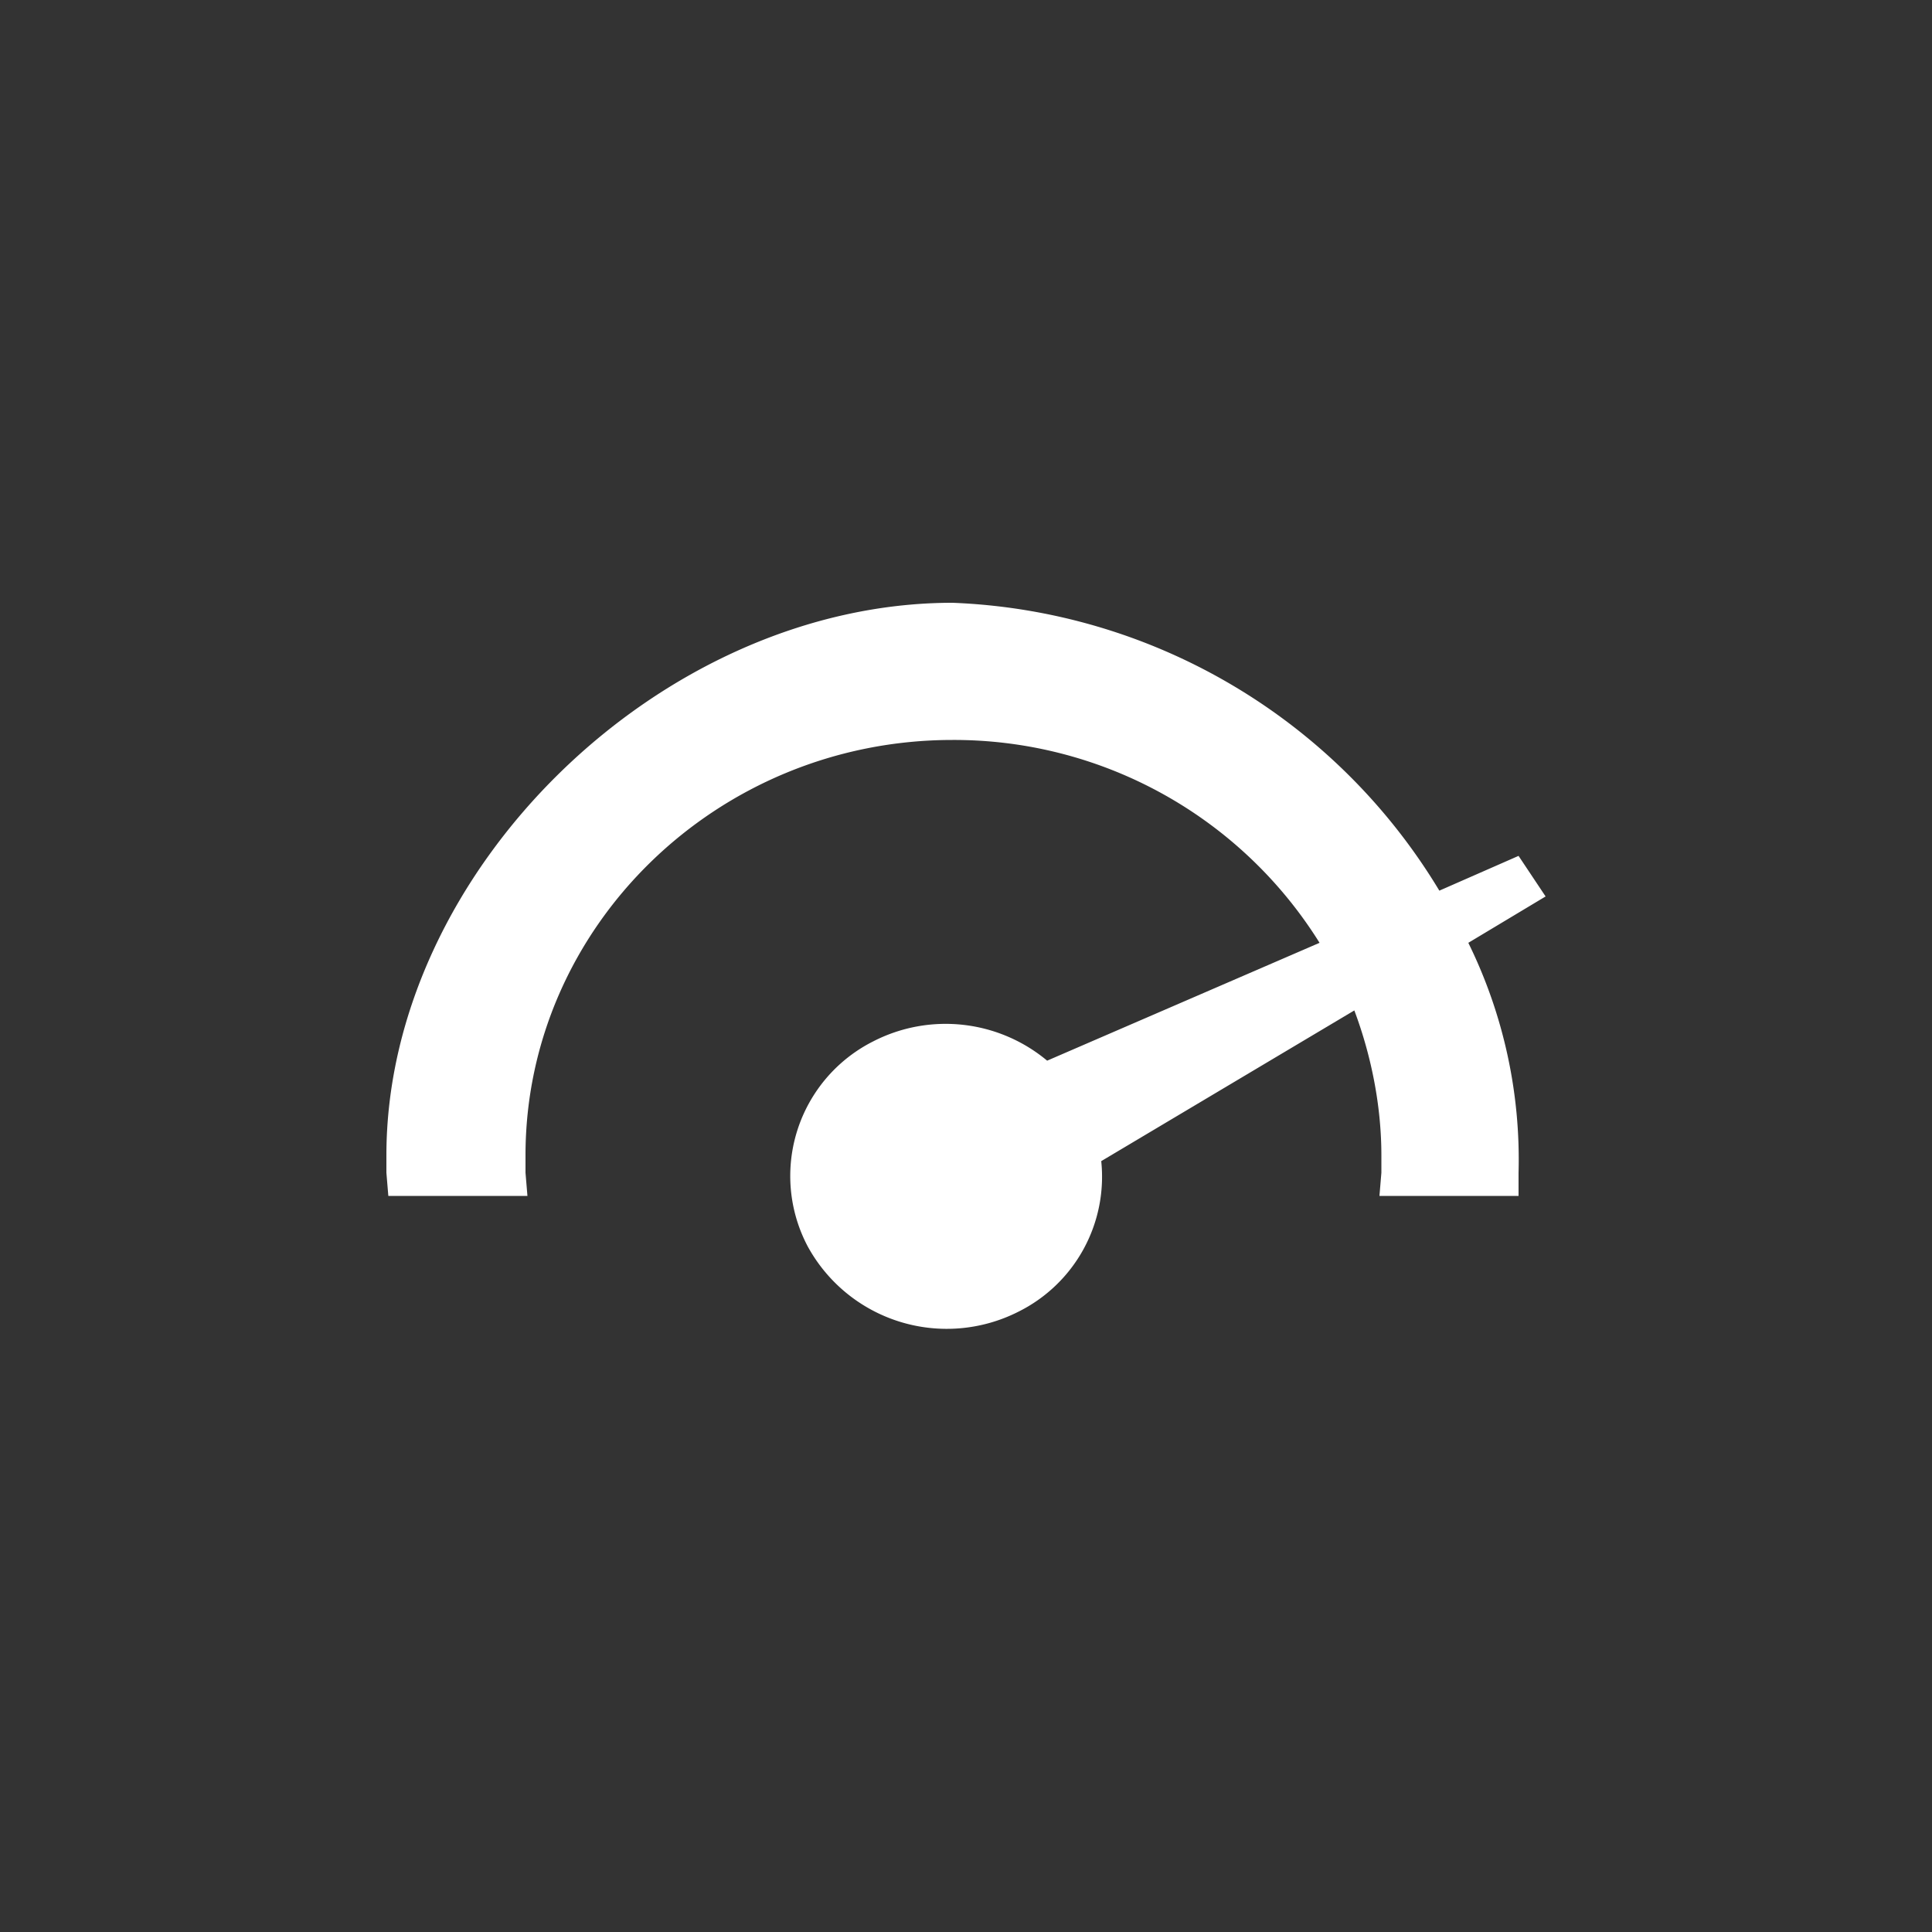 <svg xmlns="http://www.w3.org/2000/svg" height="100" width="100" viewBox="0 0 1000 1000" fill="#fff"><rect x="0" y="0" width="1000" height="1000" fill="#333333" stroke="none"/><path d="m800 464-14-21-41 18a308 308 0 0 0-252-149c-151 0-293 139-293 286v9l1 12h72l-1-12v-9c0-118 99-215 221-215a223 223 0 0 1 190 105l-141 61a82 82 0 0 0-90-10 78 78 0 0 0-34 106 82 82 0 0 0 109 34 78 78 0 0 0 43-78l131-78c9 24 14 50 14 75v9l-1 12h72v-12a254 254 0 0 0-26-119z"/></svg>